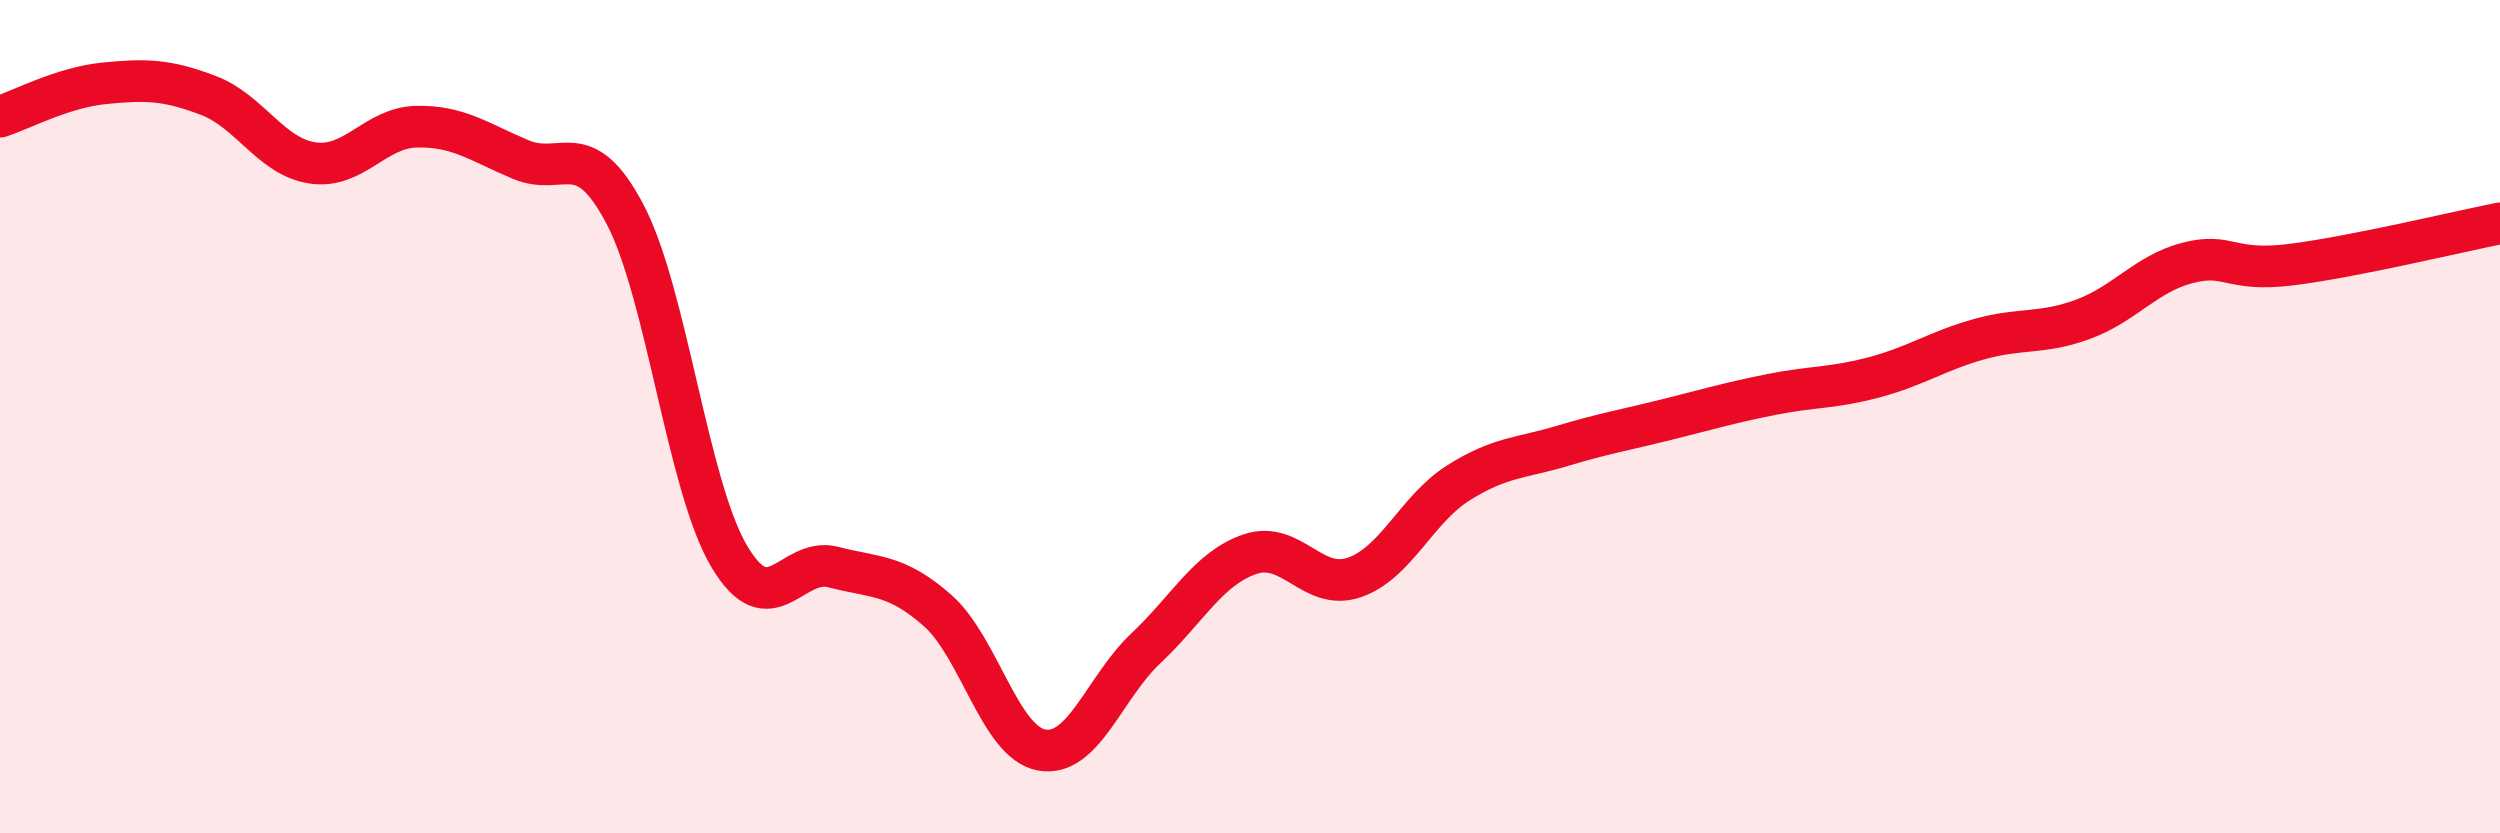 
    <svg width="60" height="20" viewBox="0 0 60 20" xmlns="http://www.w3.org/2000/svg">
      <path
        d="M 0,2.8 C 0.5,2.64 1.5,2.1 2.5,2 C 3.5,1.9 4,1.91 5,2.29 C 6,2.67 6.5,3.76 7.5,3.91 C 8.5,4.06 9,3.06 10,3.04 C 11,3.02 11.5,3.41 12.5,3.83 C 13.5,4.25 14,3.24 15,5.14 C 16,7.04 16.5,11.66 17.5,13.35 C 18.5,15.04 19,13.35 20,13.61 C 21,13.87 21.5,13.77 22.5,14.65 C 23.5,15.53 24,17.82 25,18 C 26,18.18 26.5,16.5 27.5,15.56 C 28.5,14.62 29,13.64 30,13.3 C 31,12.96 31.5,14.2 32.5,13.86 C 33.5,13.52 34,12.22 35,11.59 C 36,10.96 36.5,11 37.5,10.7 C 38.5,10.4 39,10.32 40,10.07 C 41,9.82 41.5,9.67 42.5,9.47 C 43.5,9.27 44,9.32 45,9.05 C 46,8.78 46.5,8.42 47.5,8.14 C 48.5,7.86 49,8.03 50,7.66 C 51,7.29 51.5,6.57 52.5,6.31 C 53.5,6.05 53.5,6.54 55,6.35 C 56.5,6.16 59,5.56 60,5.36L60 20L0 20Z"
        fill="#EB0A25"
        opacity="0.1"
        stroke-linecap="round"
        stroke-linejoin="round"
      />
      <path
        d="M 0,2.8 C 0.5,2.64 1.5,2.1 2.5,2 C 3.5,1.9 4,1.91 5,2.29 C 6,2.67 6.5,3.76 7.5,3.91 C 8.5,4.06 9,3.06 10,3.04 C 11,3.02 11.5,3.41 12.5,3.83 C 13.5,4.25 14,3.24 15,5.14 C 16,7.04 16.5,11.66 17.5,13.35 C 18.5,15.04 19,13.35 20,13.61 C 21,13.87 21.5,13.77 22.5,14.65 C 23.5,15.53 24,17.82 25,18 C 26,18.18 26.5,16.5 27.5,15.56 C 28.5,14.62 29,13.64 30,13.3 C 31,12.96 31.5,14.2 32.5,13.86 C 33.5,13.52 34,12.22 35,11.59 C 36,10.96 36.5,11 37.5,10.7 C 38.5,10.4 39,10.32 40,10.07 C 41,9.82 41.5,9.67 42.5,9.47 C 43.5,9.27 44,9.32 45,9.05 C 46,8.78 46.5,8.42 47.5,8.14 C 48.5,7.86 49,8.03 50,7.66 C 51,7.29 51.5,6.57 52.5,6.31 C 53.5,6.05 53.5,6.54 55,6.35 C 56.5,6.16 59,5.56 60,5.36"
        stroke="#EB0A25"
        stroke-width="1"
        fill="none"
        stroke-linecap="round"
        stroke-linejoin="round"
      />
    </svg>
  